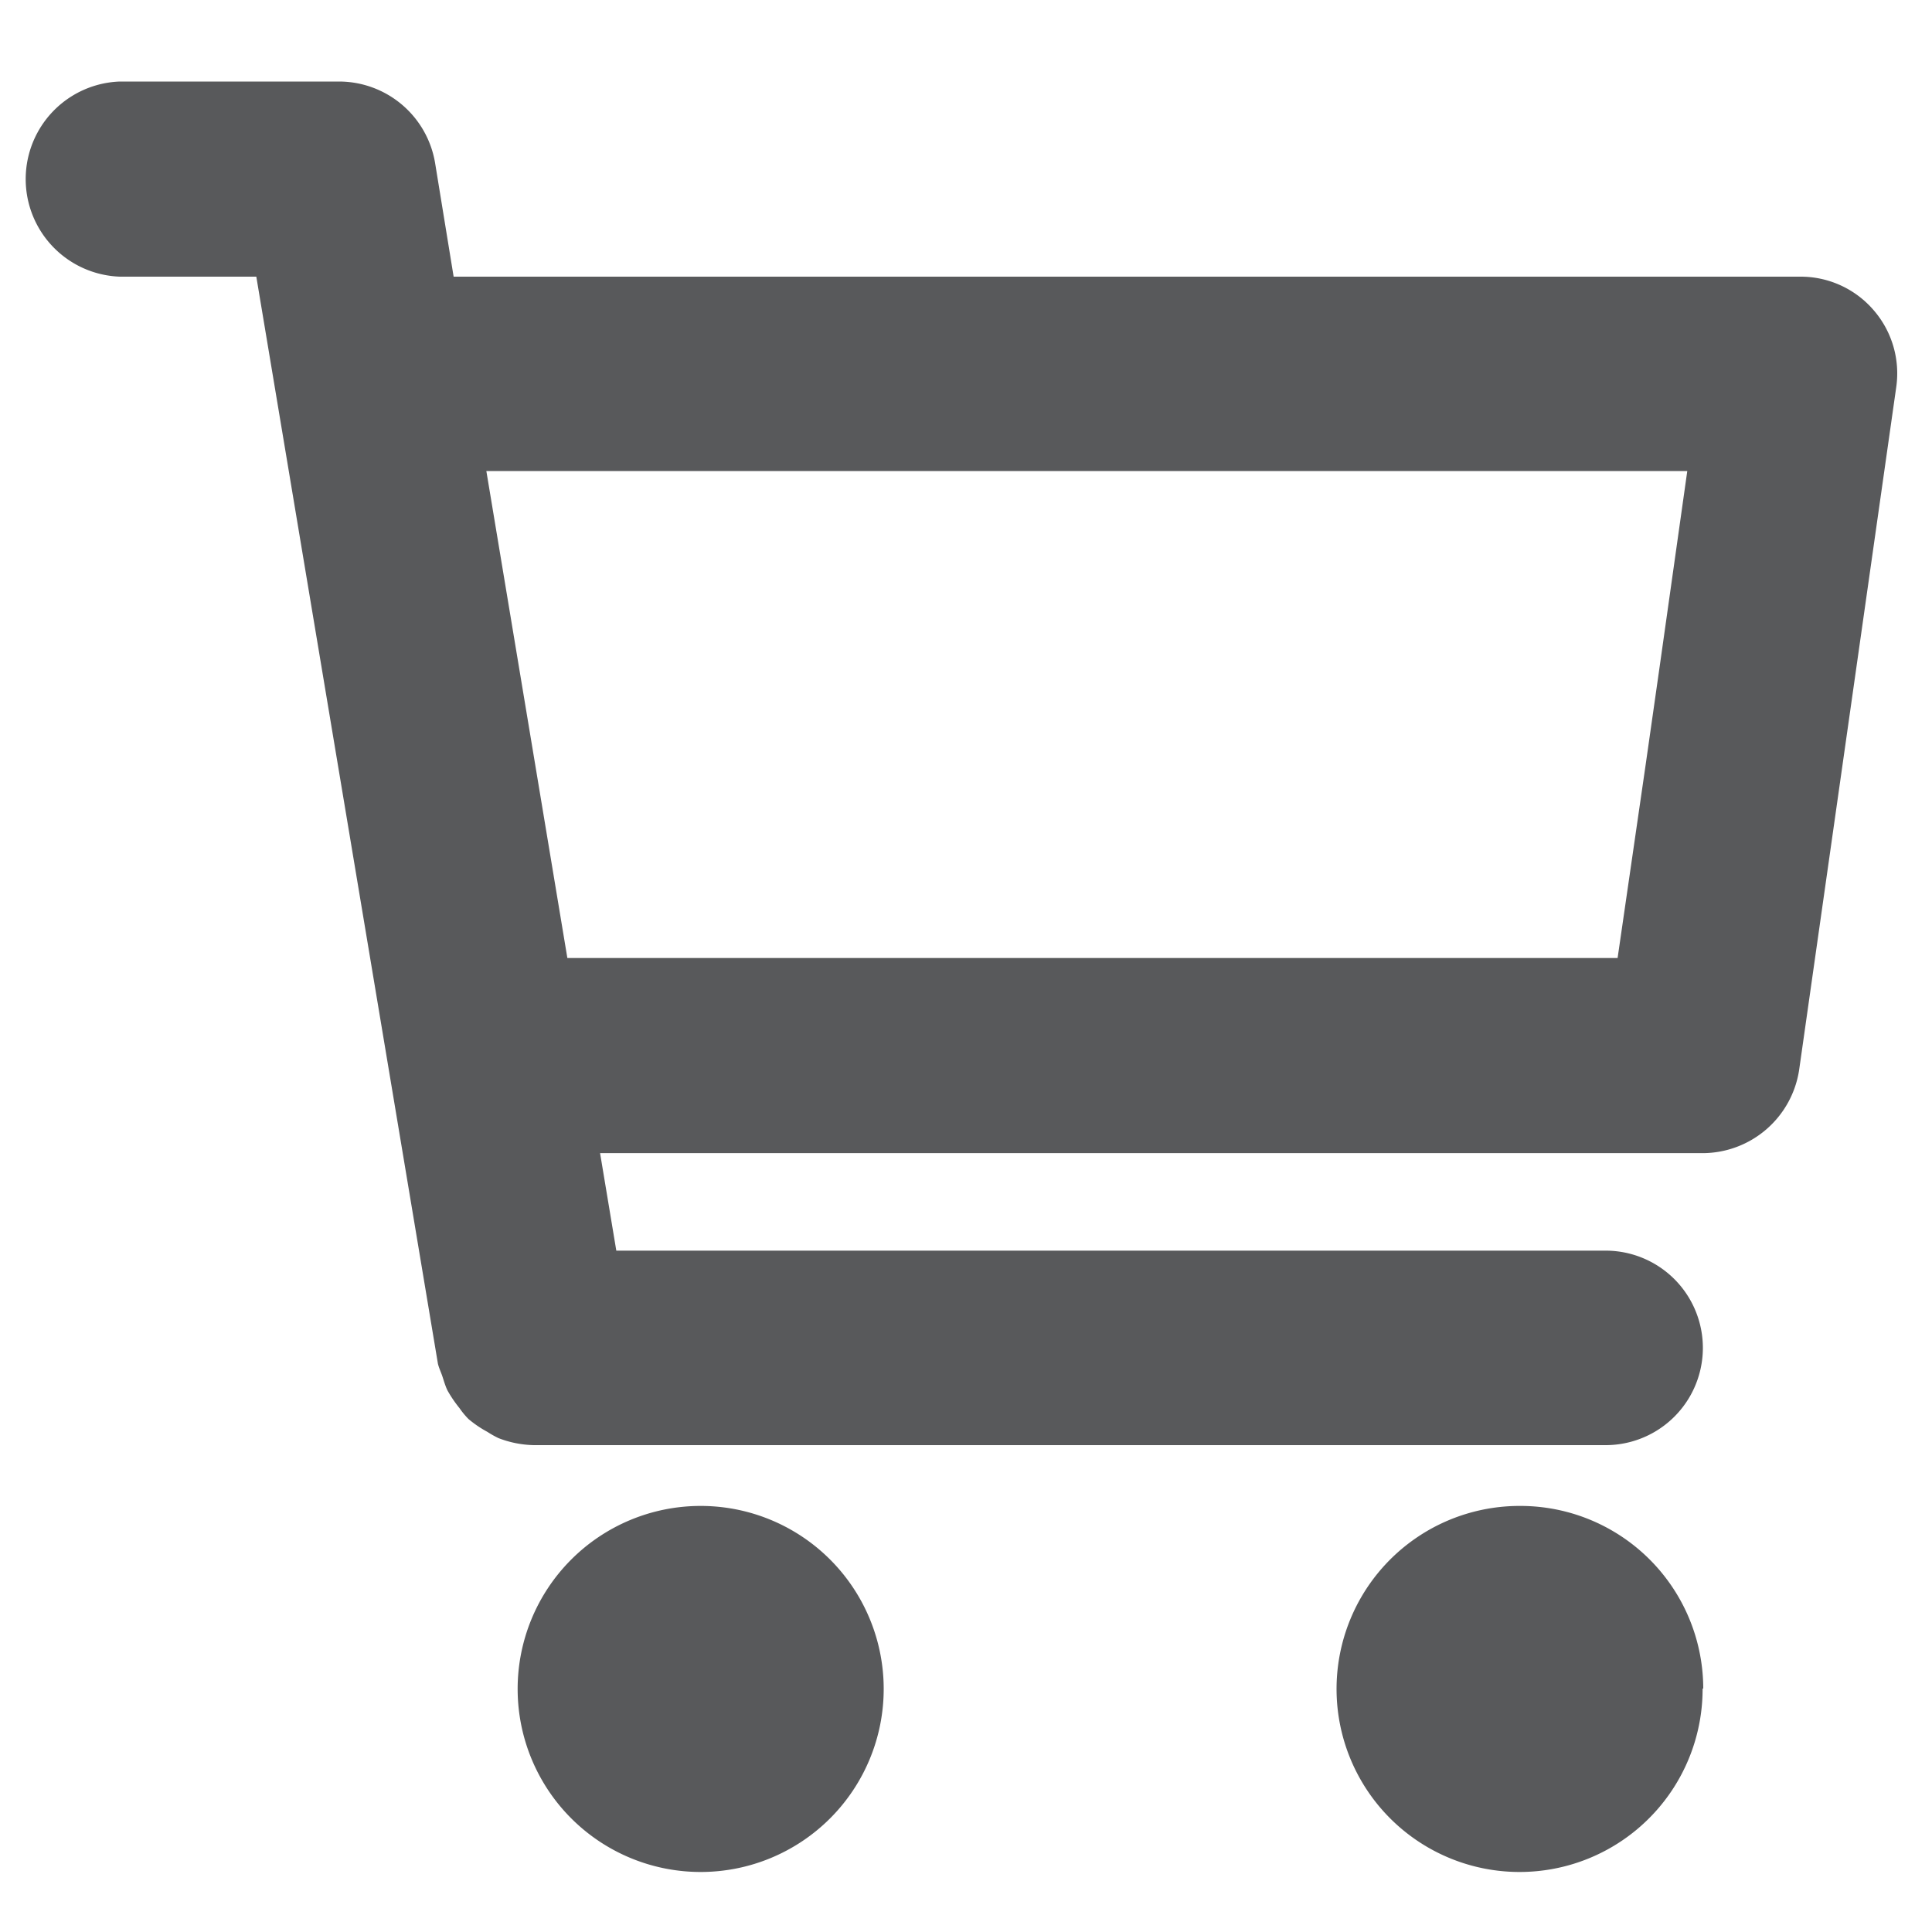<svg id="Capa_1" data-name="Capa 1" xmlns="http://www.w3.org/2000/svg" viewBox="0 0 150 150"><defs><style>.cls-1{fill:none;}.cls-2{fill:#58595b;}</style></defs><title>Mesa de trabajo 1 copy 3</title><polygon class="cls-1" points="127.8 59.29 127.77 59.29 125.61 74.39 127.8 59.29"/><path class="cls-1" d="M44.05,74.38H64.14C63.73,74.38,44.42,74.28,44.05,74.38Z"/><polygon class="cls-1" points="128.86 51.72 131.01 36.57 128.85 51.72 128.86 51.72"/><polygon class="cls-1" points="41.53 59.29 44.05 74.39 41.54 59.29 41.53 59.29"/><path class="cls-2" d="M145.45,24.06a7.47,7.47,0,0,0-5.69-2.58H35.22l-1.44-8.83a7.57,7.57,0,0,0-7.45-6.32H9.3a7.58,7.58,0,0,0,0,15.15H19.9L34,105.88c.08.33.23.64.33.93s.23.77.41,1.14a9.68,9.68,0,0,0,.93,1.37,6.32,6.32,0,0,0,.7.85,8.66,8.66,0,0,0,1.47,1,7.78,7.78,0,0,0,.85.48,8,8,0,0,0,2.77.55h83.2a7.55,7.55,0,1,0,0-15.1H47.85l-1.26-7.57h85.6a7.6,7.6,0,0,0,7.5-6.5l7.53-52.95A7.49,7.49,0,0,0,145.45,24.06ZM128.86,51.72h0l-1.08,7.57h0l-2.19,15.09H44.05L41.54,59.29h0L37.76,36.57H131Z"/><path class="cls-2" d="M68.61,131.1a14.21,14.21,0,1,1-14.24-14.18A14.21,14.21,0,0,1,68.61,131.1Zm0,0"/><path class="cls-2" d="M132.19,131.1A14.21,14.21,0,1,1,118,116.92a14.2,14.2,0,0,1,14.24,14.18Zm0,0"/></svg>